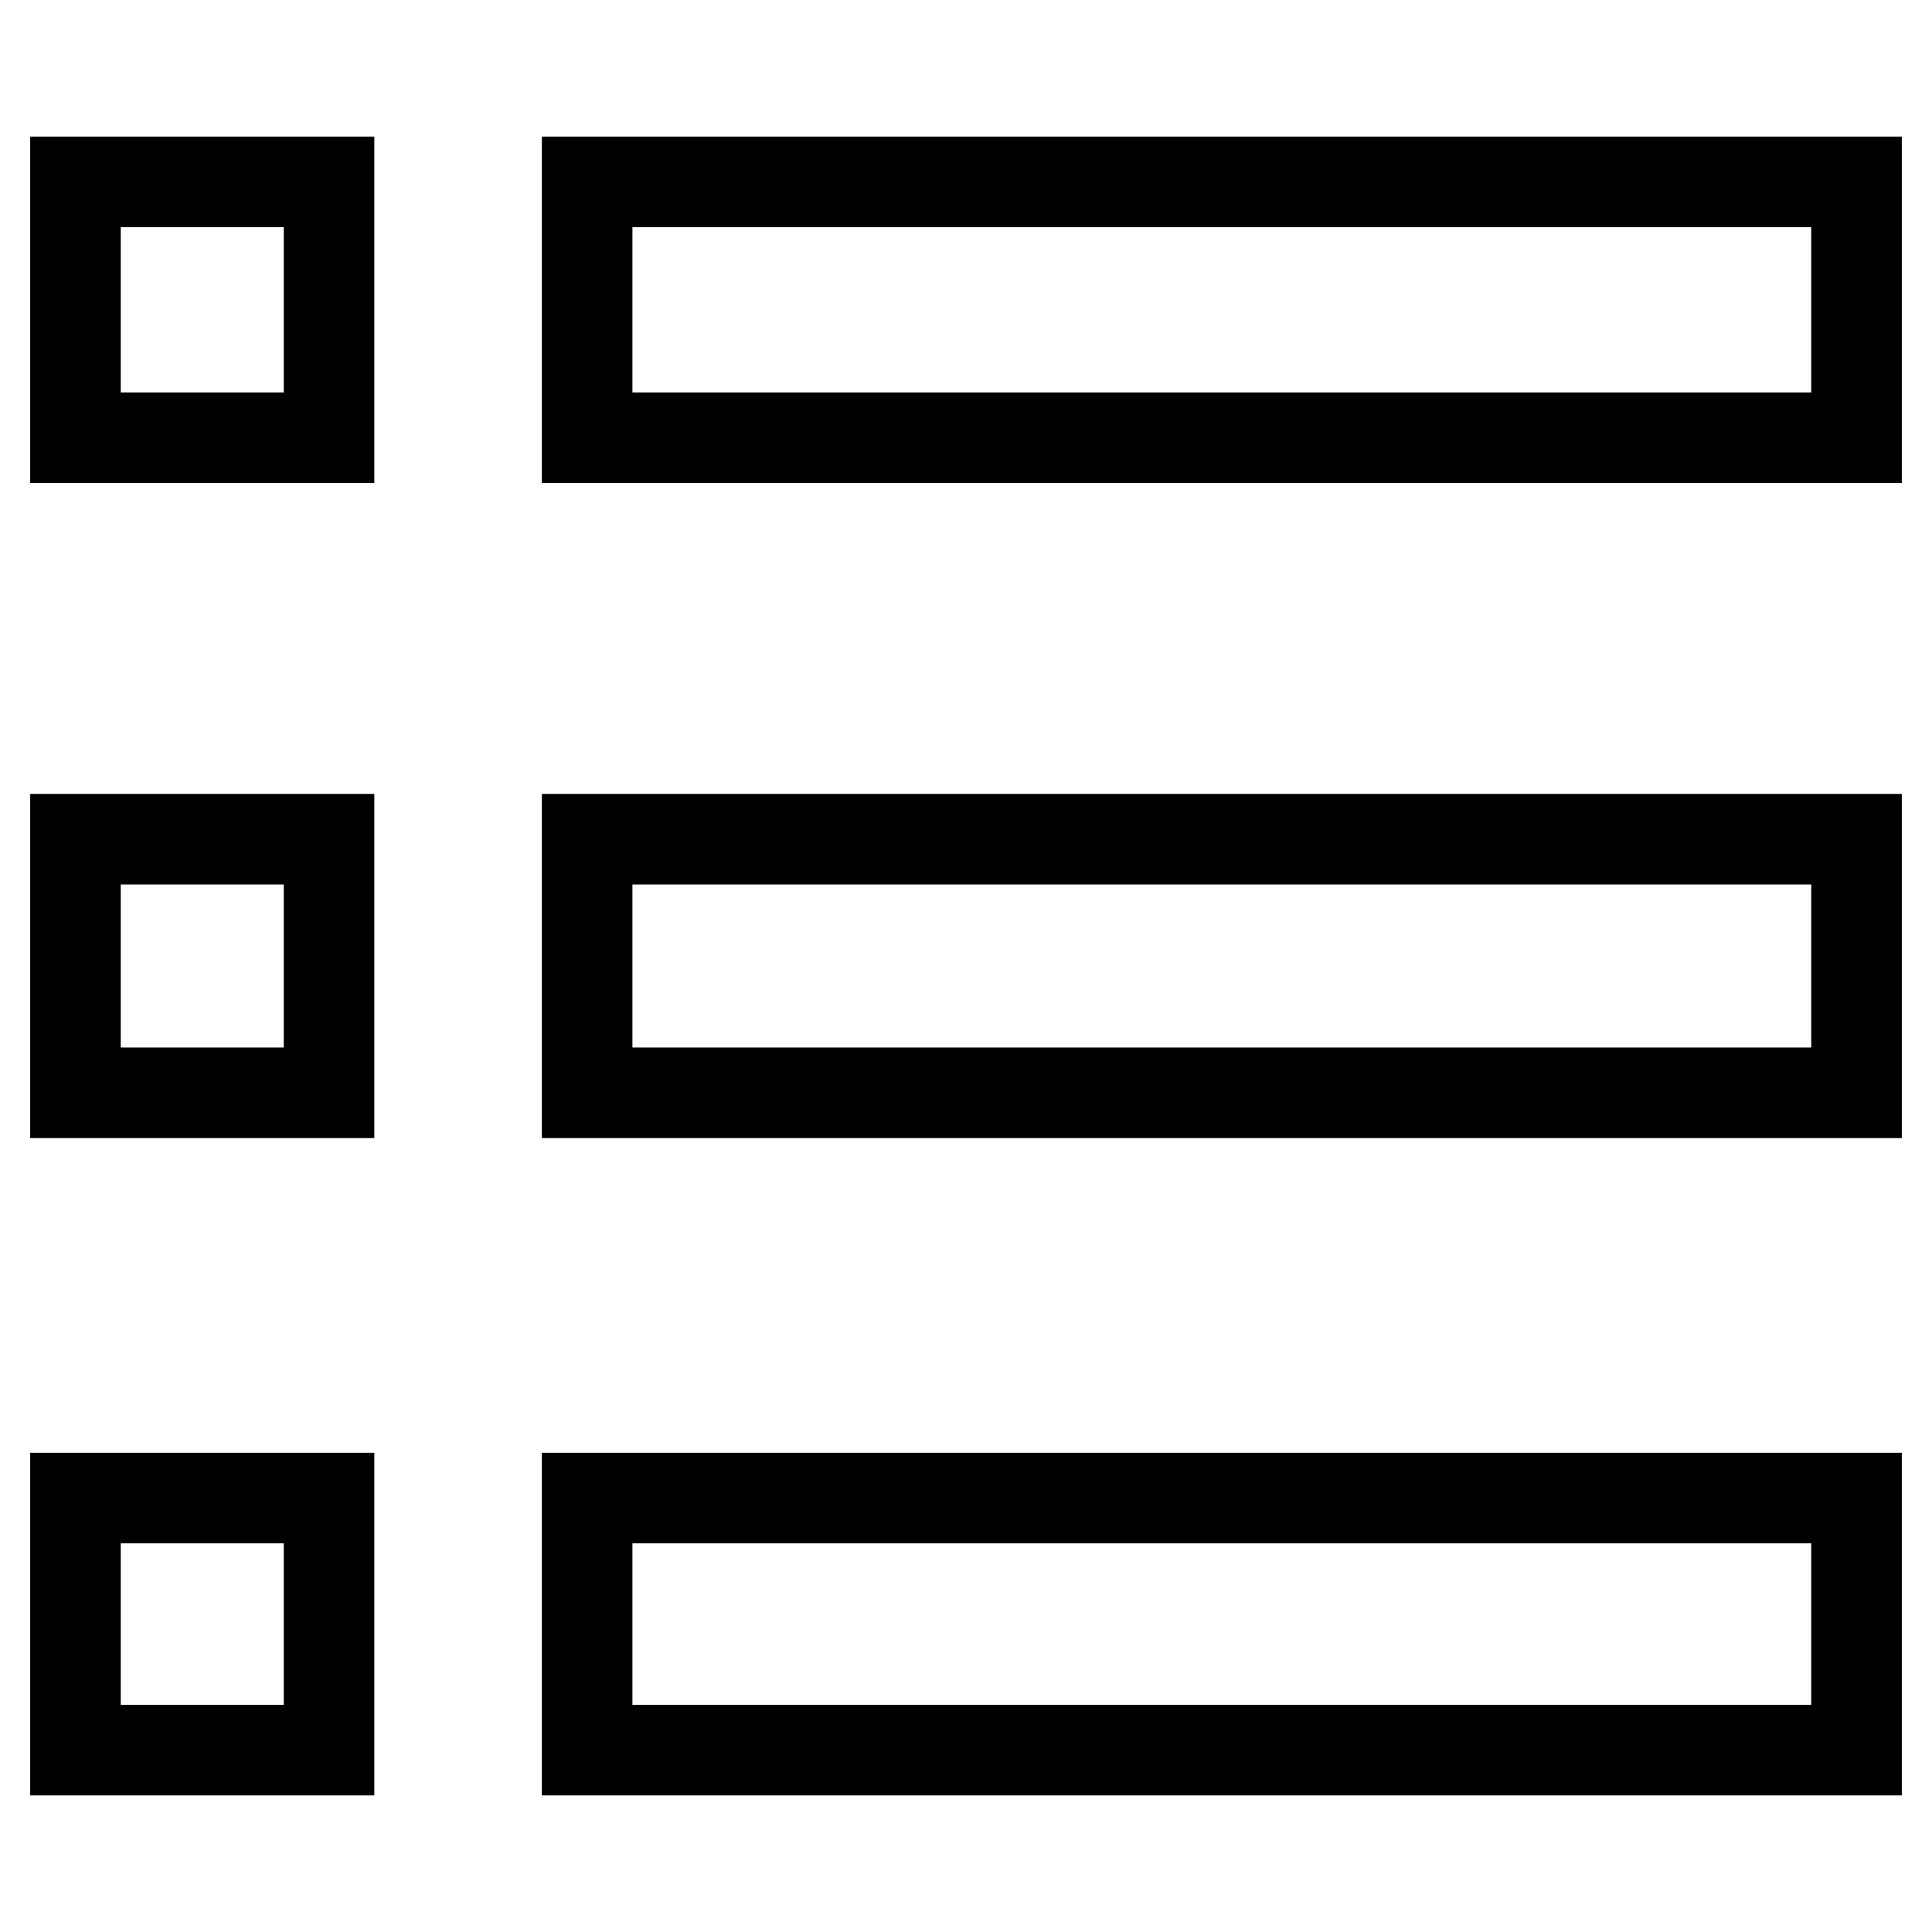 <?xml version="1.0" encoding="utf-8"?>
<!-- Svg Vector Icons : http://www.onlinewebfonts.com/icon -->
<!DOCTYPE svg PUBLIC "-//W3C//DTD SVG 1.1//EN" "http://www.w3.org/Graphics/SVG/1.1/DTD/svg11.dtd">
<svg version="1.1" xmlns="http://www.w3.org/2000/svg" xmlns:xlink="http://www.w3.org/1999/xlink" x="0px" y="0px" viewBox="0 0 256 256" enable-background="new 0 0 256 256" xml:space="preserve">
<g> <path stroke-width="12" fill-opacity="0" stroke="#000000"  d="M10,24.1h33.6V58H10V24.1z M77.8,24.1H246V58H77.8V24.1z M10,111.2h33.6v33.6H10V111.2z M77.8,111.2H246 v33.6H77.8V111.2z M10,198.5h33.6v33.4H10V198.5z M77.8,198.5H246v33.4H77.8V198.5z"/></g>
</svg>